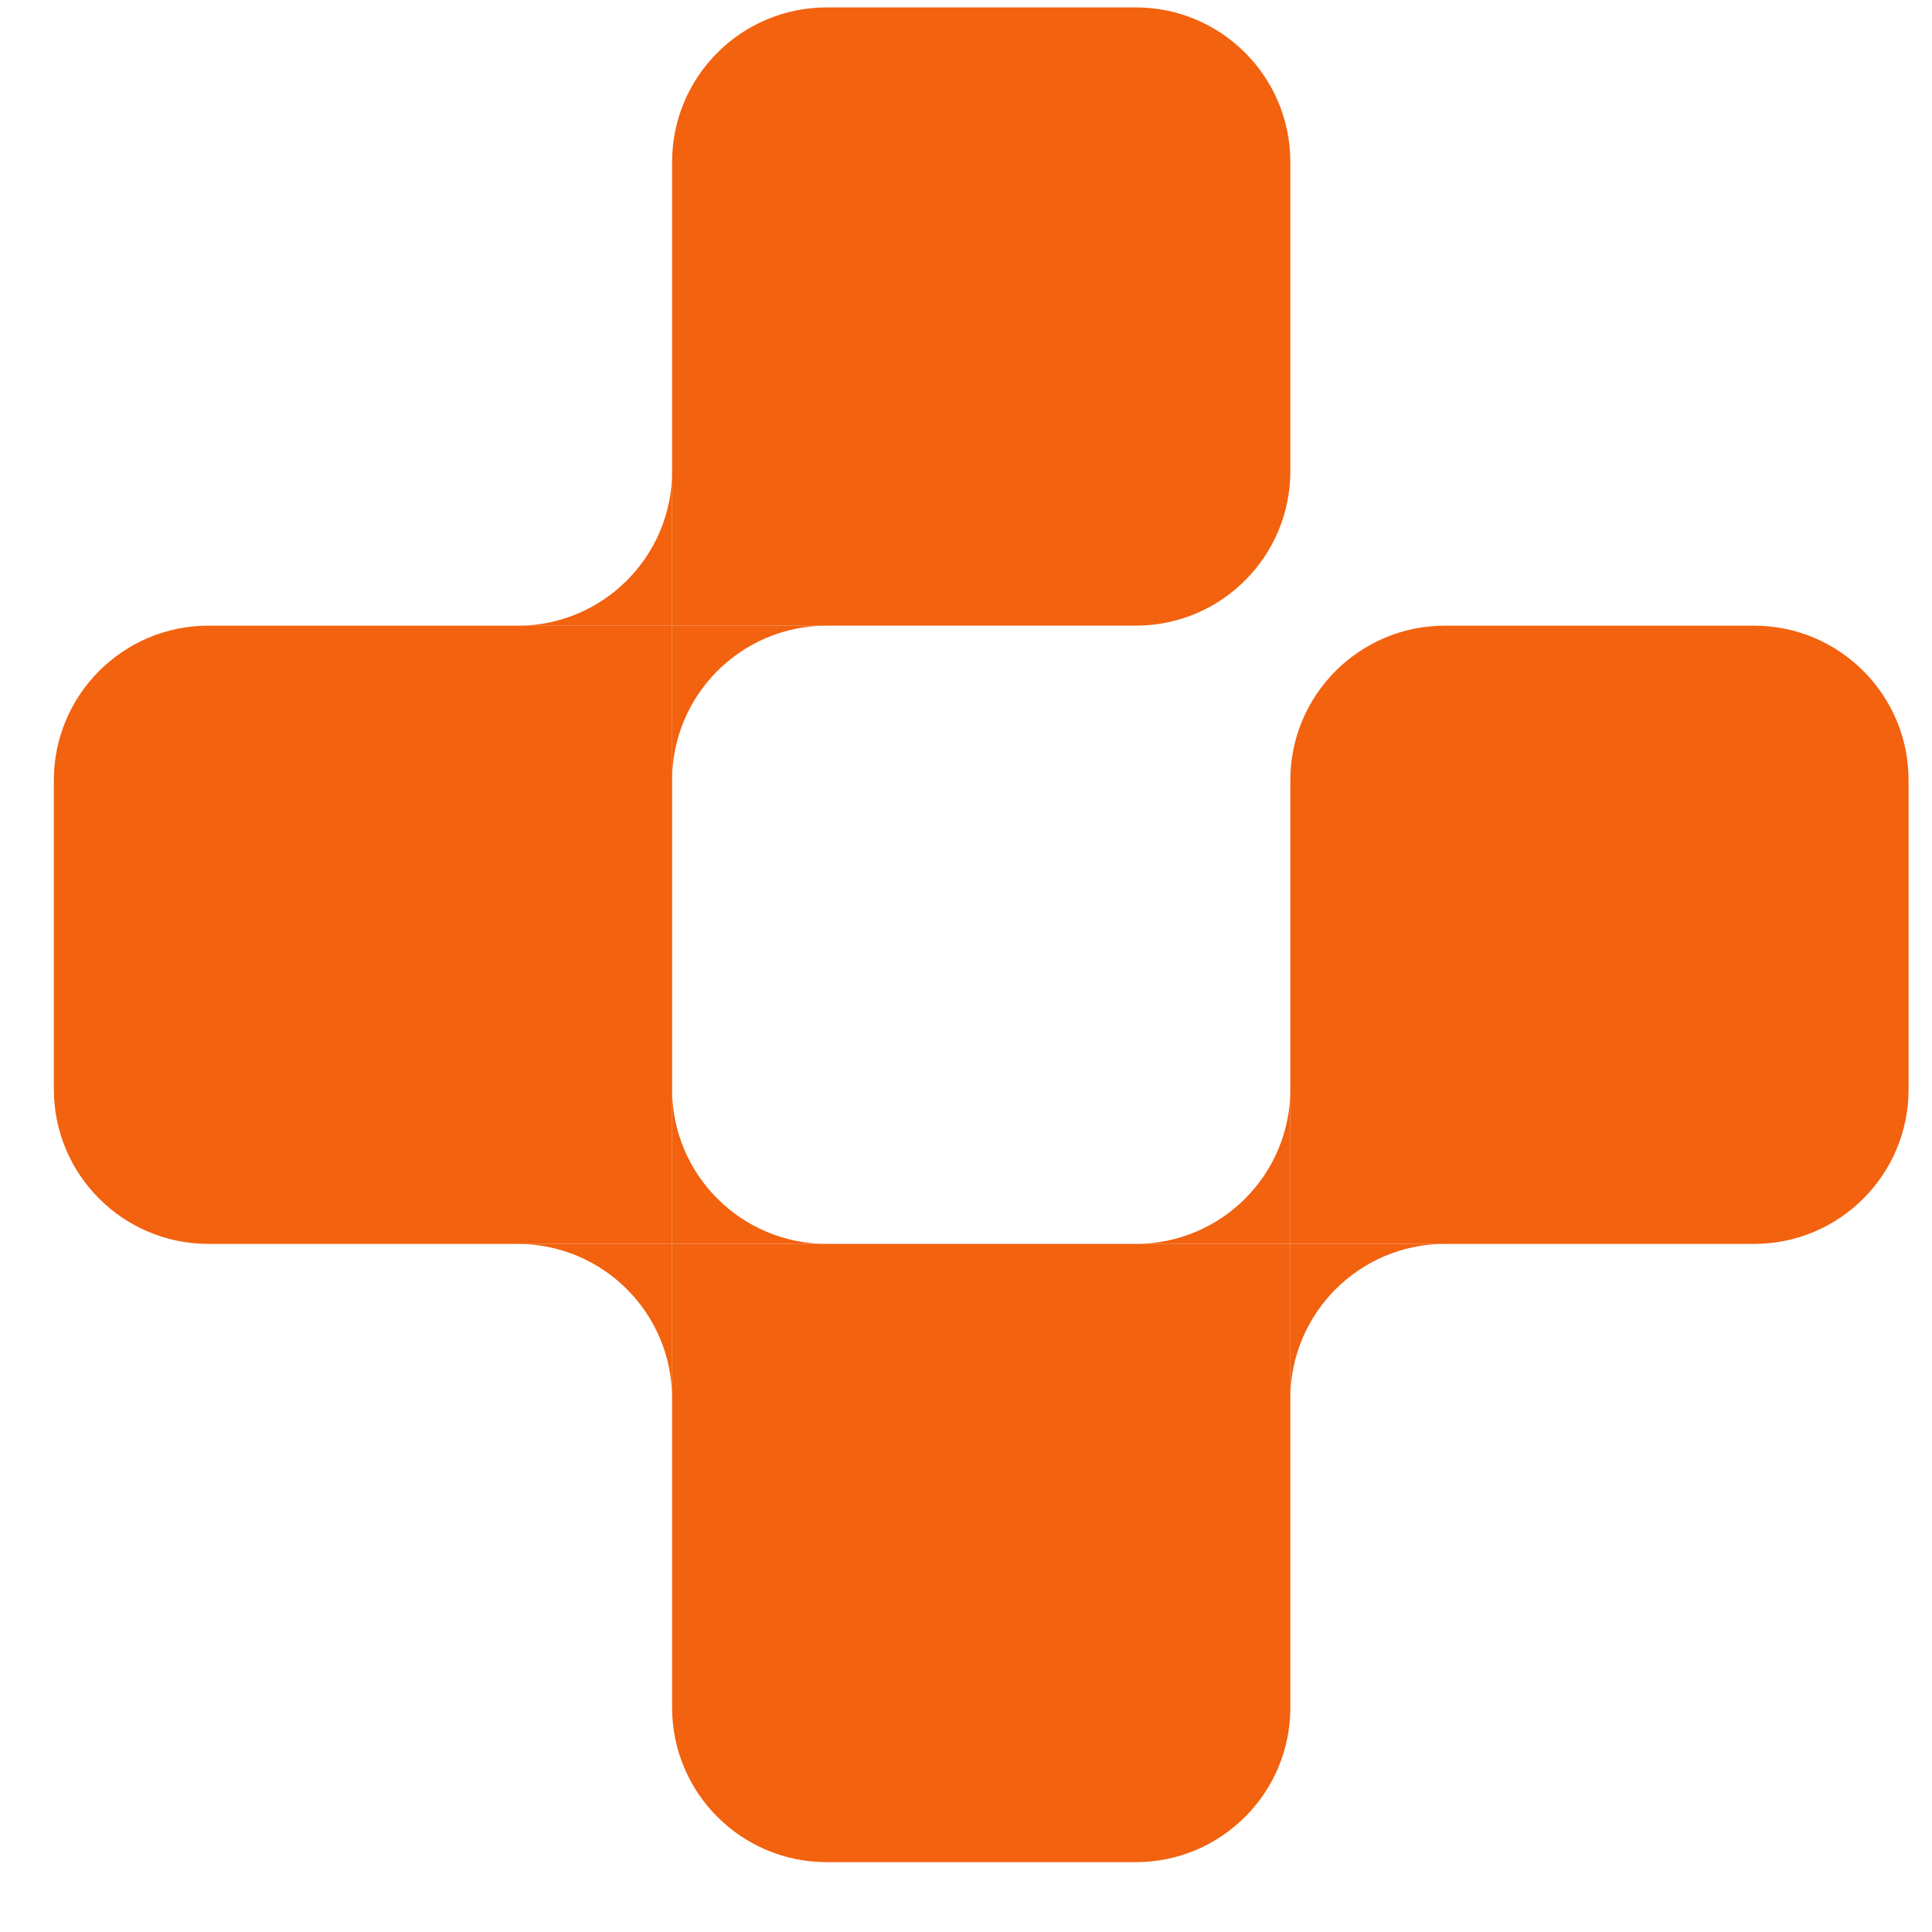 <svg width="25" height="25" viewBox="0 0 25 25" fill="none" xmlns="http://www.w3.org/2000/svg">
<path fill-rule="evenodd" clip-rule="evenodd" d="M6.697 8.097L8.697 8.097L8.697 6.098C8.697 7.202 7.802 8.097 6.697 8.097Z" fill="#F2620F"/>
<path fill-rule="evenodd" clip-rule="evenodd" d="M18.697 16.096H16.697V18.096C16.697 16.992 17.593 16.096 18.697 16.096Z" fill="#F2620F"/>
<path fill-rule="evenodd" clip-rule="evenodd" d="M8.697 18.096V16.096H6.697C7.802 16.096 8.697 16.991 8.697 18.096Z" fill="#F2620F"/>
<path fill-rule="evenodd" clip-rule="evenodd" d="M10.697 8.096H8.697V10.096C8.697 8.992 9.593 8.096 10.697 8.096ZM16.697 14.096C16.697 15.201 15.802 16.096 14.697 16.096H16.697V14.096ZM10.697 16.096C9.593 16.096 8.697 15.201 8.697 14.096V16.096H10.697Z" fill="#F2620F"/>
<path d="M0.697 10.096C0.697 8.992 1.593 8.096 2.697 8.096H8.697V16.096H2.697C1.593 16.096 0.697 15.201 0.697 14.096V10.096Z" fill="#F2620F"/>
<path d="M8.697 2.096C8.697 0.992 9.593 0.096 10.697 0.096H14.697C15.802 0.096 16.697 0.992 16.697 2.096V6.096C16.697 7.201 15.802 8.096 14.697 8.096H8.697V2.096Z" fill="#F2620F"/>
<path d="M8.697 16.096H16.697V22.096C16.697 23.201 15.802 24.096 14.697 24.096H10.697C9.593 24.096 8.697 23.201 8.697 22.096V16.096Z" fill="#F2620F"/>
<path d="M16.697 10.096C16.697 8.992 17.593 8.096 18.697 8.096H22.697C23.802 8.096 24.697 8.992 24.697 10.096V14.096C24.697 15.201 23.802 16.096 22.697 16.096H16.697V10.096Z" fill="#F2620F"/>
</svg>

